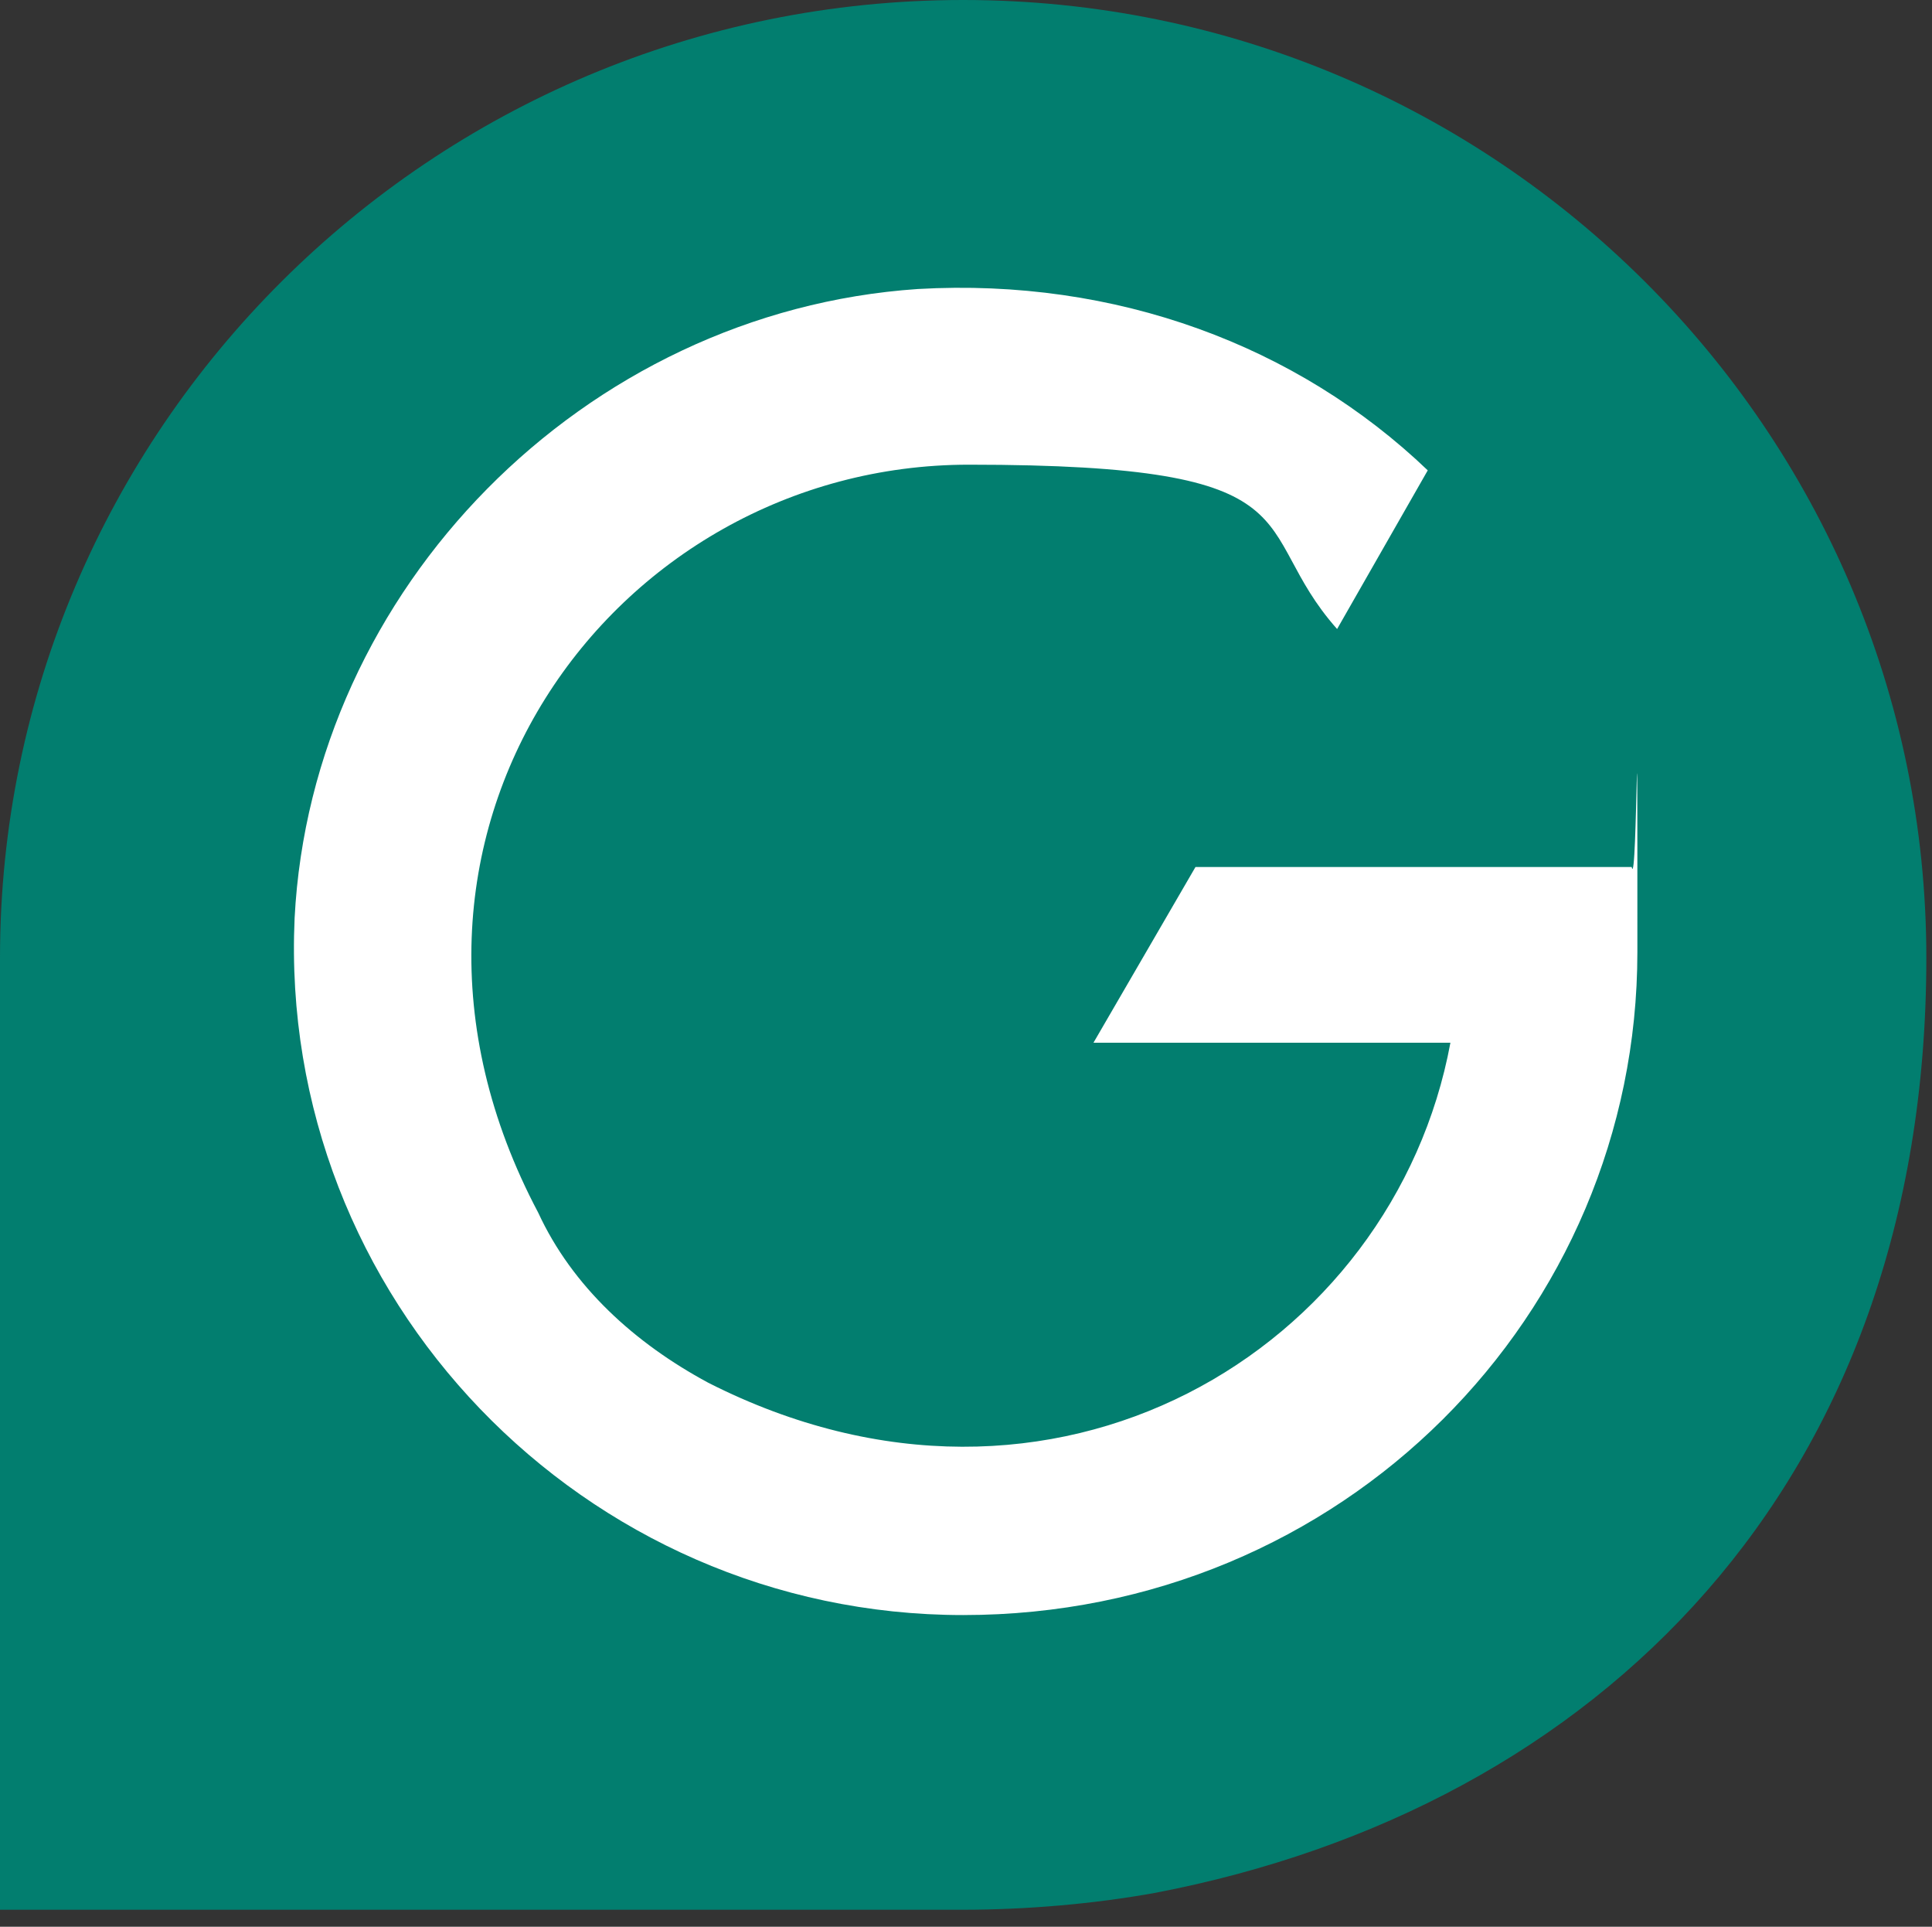 <?xml version="1.0" encoding="UTF-8"?>
<svg id="Layer_1" xmlns="http://www.w3.org/2000/svg" version="1.1" viewBox="0 0 34.1 34">
  <rect x="0" y="0" width="34.1" height="34" fill="#333333" stroke="none"/>
  <!-- Generator: Adobe Illustrator 29.5.1, SVG Export Plug-In . SVG Version: 2.1.0 Build 141)  -->
  <defs>
    <style>
      .st0 {
        fill: #fff;
      }

      .st1 {
        fill: #027e6f;
      }
    </style>
  </defs>
  <path class="st1" d="M0,16.9C0,7.6,7.6,0,17,0s17,7.6,17,16.9-5.8,15-13.6,16.5c-1.1.2-2.3.3-3.4.3H0v-16.9h0Z"/>
  <path class="st0" d="M28.8,15.3h-7.7l-1.8,3.1h6.3c-1,5.4-7,9.1-13.1,6-1.3-.7-2.4-1.7-3-3-3.5-6.6,1.3-13.2,7.6-13.2s4.9,1.1,6.5,2.9l1.6-2.8c-2.3-2.2-5.5-3.4-9-3.2-5.9.4-10.7,5.3-11,11.1-.3,6.7,5.1,12.3,11.8,12.3s11.9-5.3,11.9-11.7,0-1-.1-1.5h0Z"/>
</svg>
